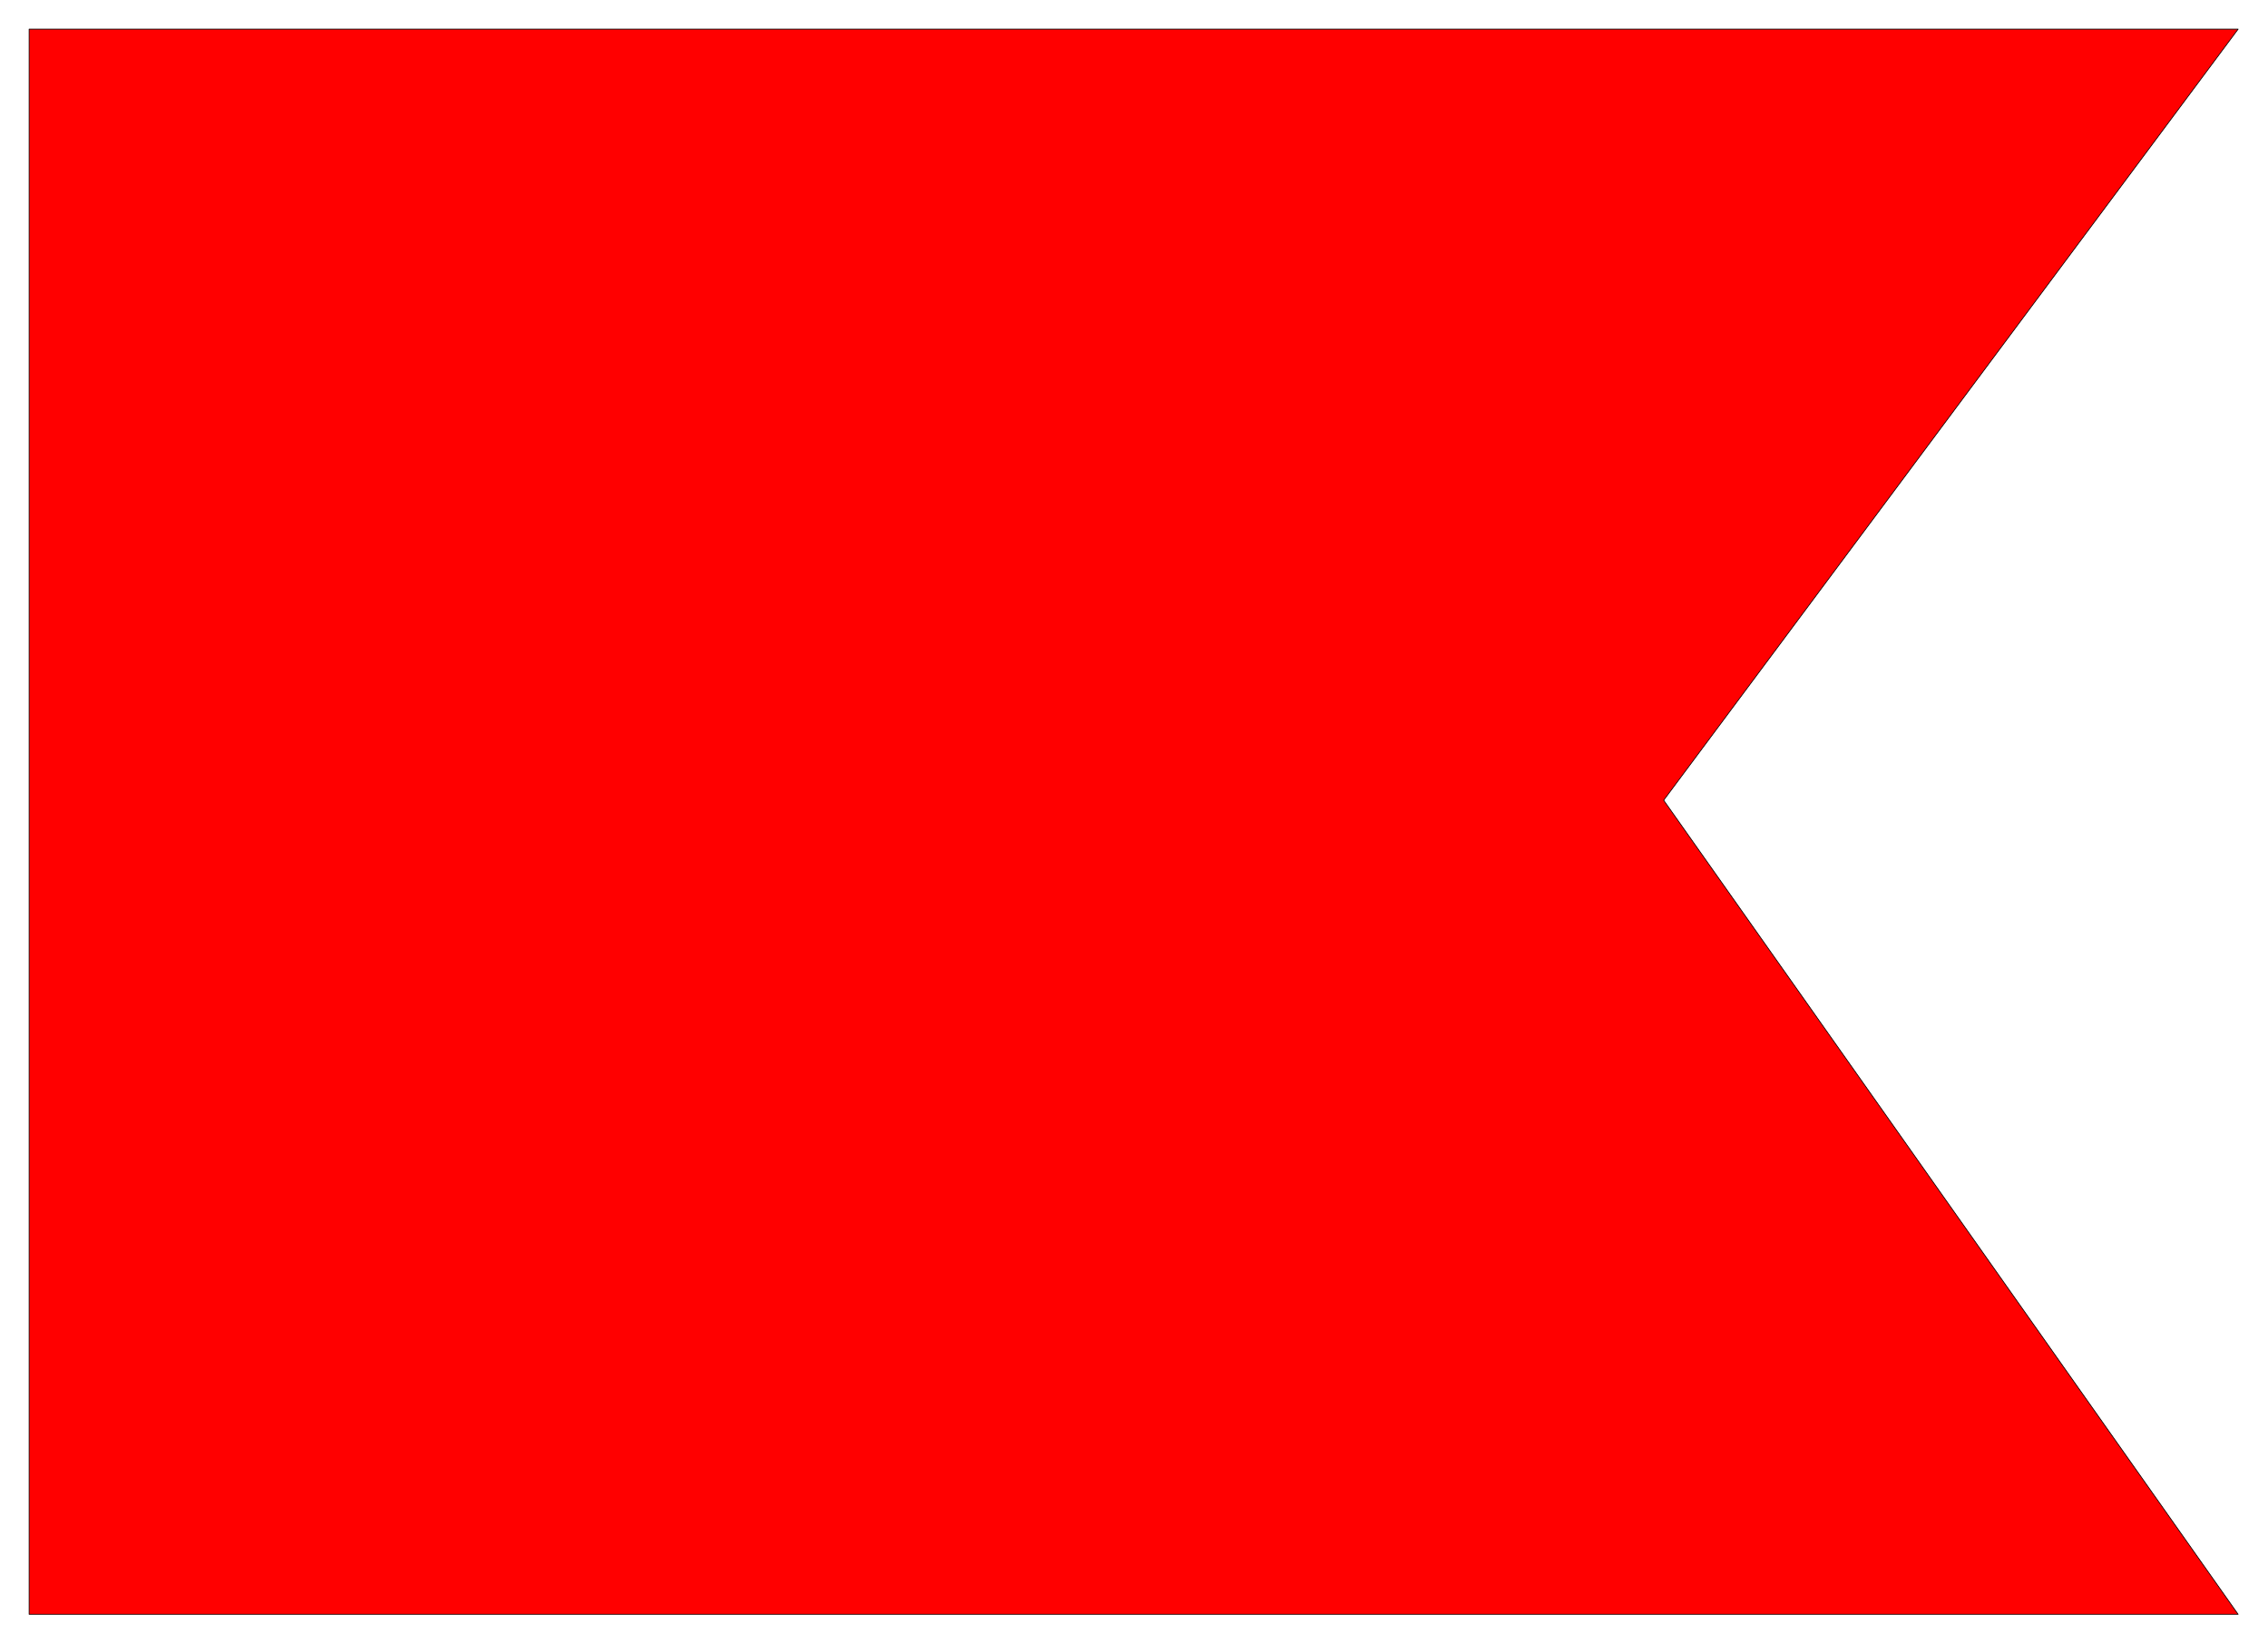 <svg xmlns="http://www.w3.org/2000/svg" width="493.465" height="357.703" fill-rule="evenodd" stroke-linecap="round" preserveAspectRatio="none" viewBox="0 0 3115 2258"><style>.brush0{fill:#fff}</style><path d="M40 2217h3034l-789-1118L3074 40H40v2177z" style="fill:red;stroke:#000;stroke-width:1;stroke-linejoin:round"/></svg>
